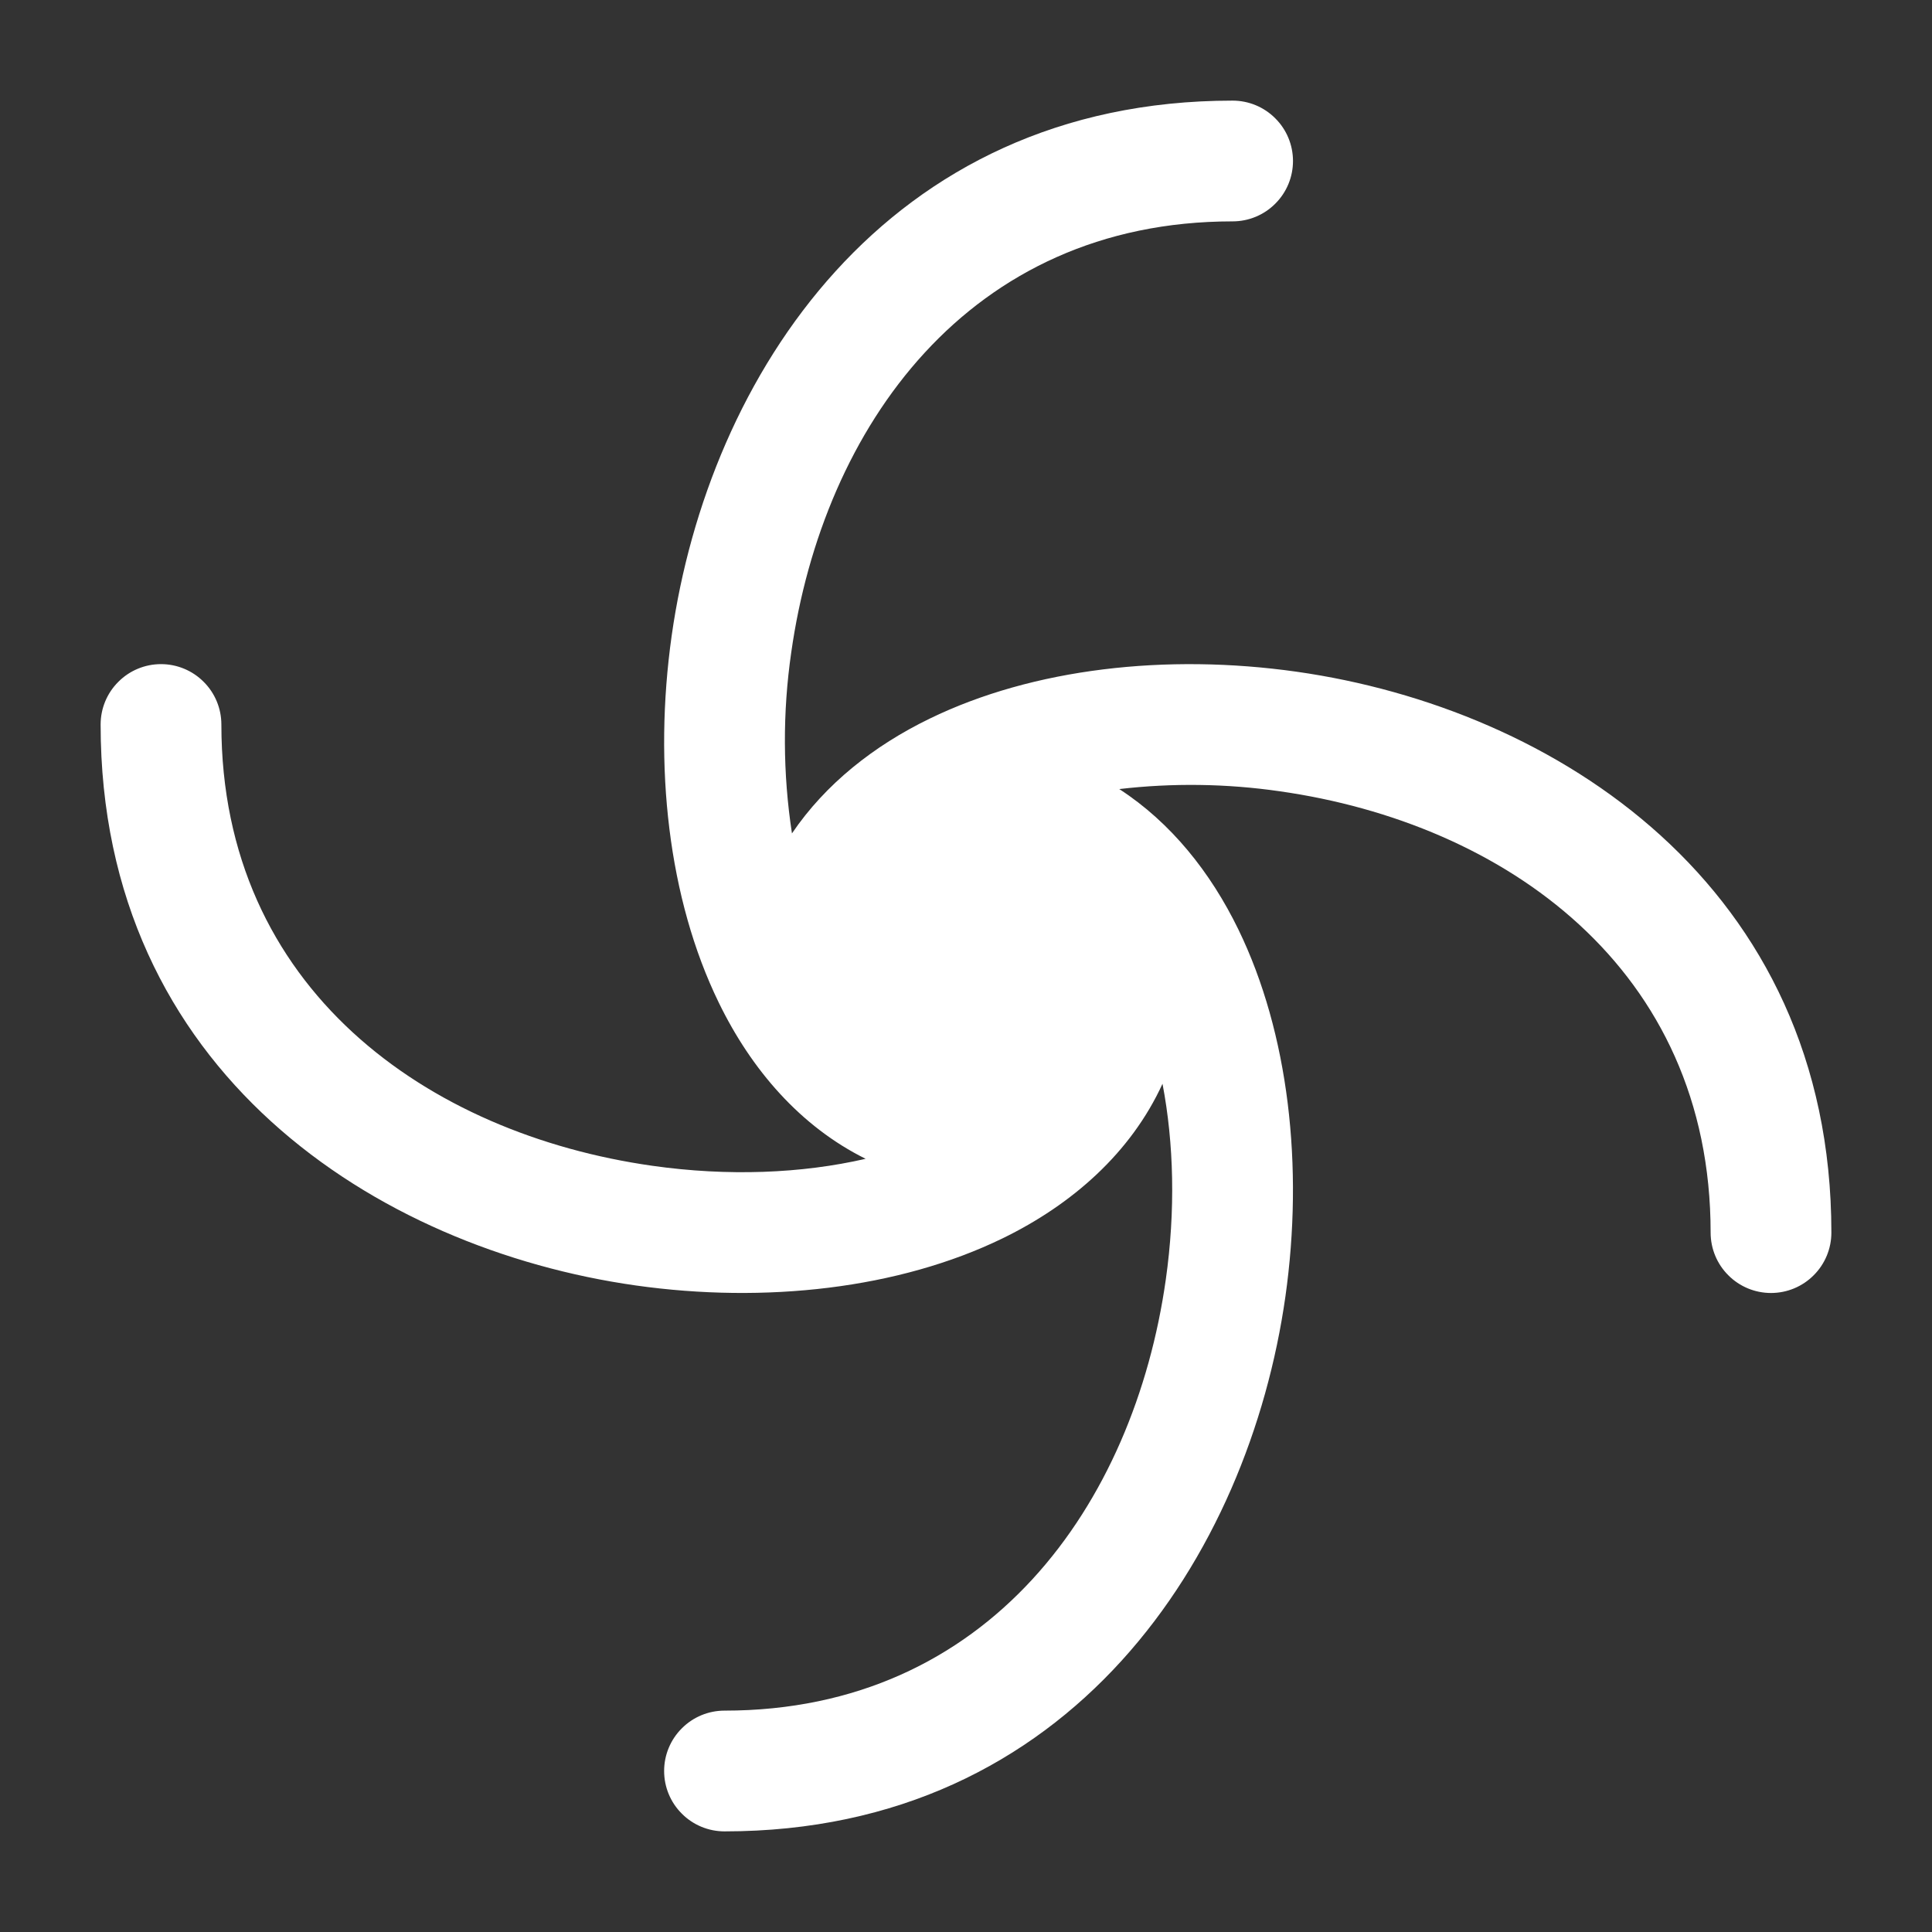 <svg width="24" height="24" viewBox="0 0 24 24" fill="none" xmlns="http://www.w3.org/2000/svg">
<rect x="0" y="0" width="24" height="24" fill="#333333" stroke="none"/>
<path d="M8.928 12.453C9.334 13.289 9.944 13.994 10.753 14.395C9.96 14.578 9.043 14.615 8.105 14.482C5.315 14.087 2.75 12.284 2.75 9C2.75 8.801 2.671 8.61 2.53 8.47C2.39 8.329 2.199 8.25 2 8.25C1.801 8.25 1.61 8.329 1.47 8.47C1.329 8.61 1.25 8.801 1.25 9C1.25 13.316 4.686 15.513 7.895 15.968C9.507 16.196 11.165 16.01 12.453 15.384C13.321 14.962 14.049 14.319 14.441 13.463C14.583 14.204 14.603 15.041 14.482 15.895C14.087 18.685 12.284 21.25 9 21.25C8.801 21.25 8.61 21.329 8.47 21.47C8.329 21.61 8.25 21.801 8.25 22C8.25 22.199 8.329 22.39 8.47 22.53C8.61 22.671 8.801 22.75 9 22.75C13.316 22.75 15.513 19.314 15.968 16.105C16.196 14.493 16.01 12.835 15.384 11.547C15.038 10.835 14.544 10.217 13.904 9.802C14.566 9.725 15.235 9.734 15.894 9.829C18.686 10.225 21.25 12.027 21.25 15.312C21.25 15.511 21.329 15.702 21.47 15.842C21.61 15.983 21.801 16.062 22 16.062C22.199 16.062 22.39 15.983 22.53 15.842C22.671 15.702 22.75 15.511 22.75 15.312C22.75 10.996 19.314 8.799 16.105 8.344C14.493 8.116 12.835 8.301 11.547 8.928C10.855 9.264 10.253 9.74 9.838 10.353C9.724 9.608 9.721 8.851 9.829 8.105C10.225 5.315 12.027 2.75 15.312 2.75C15.511 2.75 15.702 2.671 15.842 2.53C15.983 2.39 16.062 2.199 16.062 2C16.062 1.801 15.983 1.61 15.842 1.47C15.702 1.329 15.511 1.25 15.312 1.25C10.996 1.25 8.799 4.686 8.344 7.895C8.116 9.507 8.301 11.165 8.928 12.453Z" fill="white"/>
</svg>
